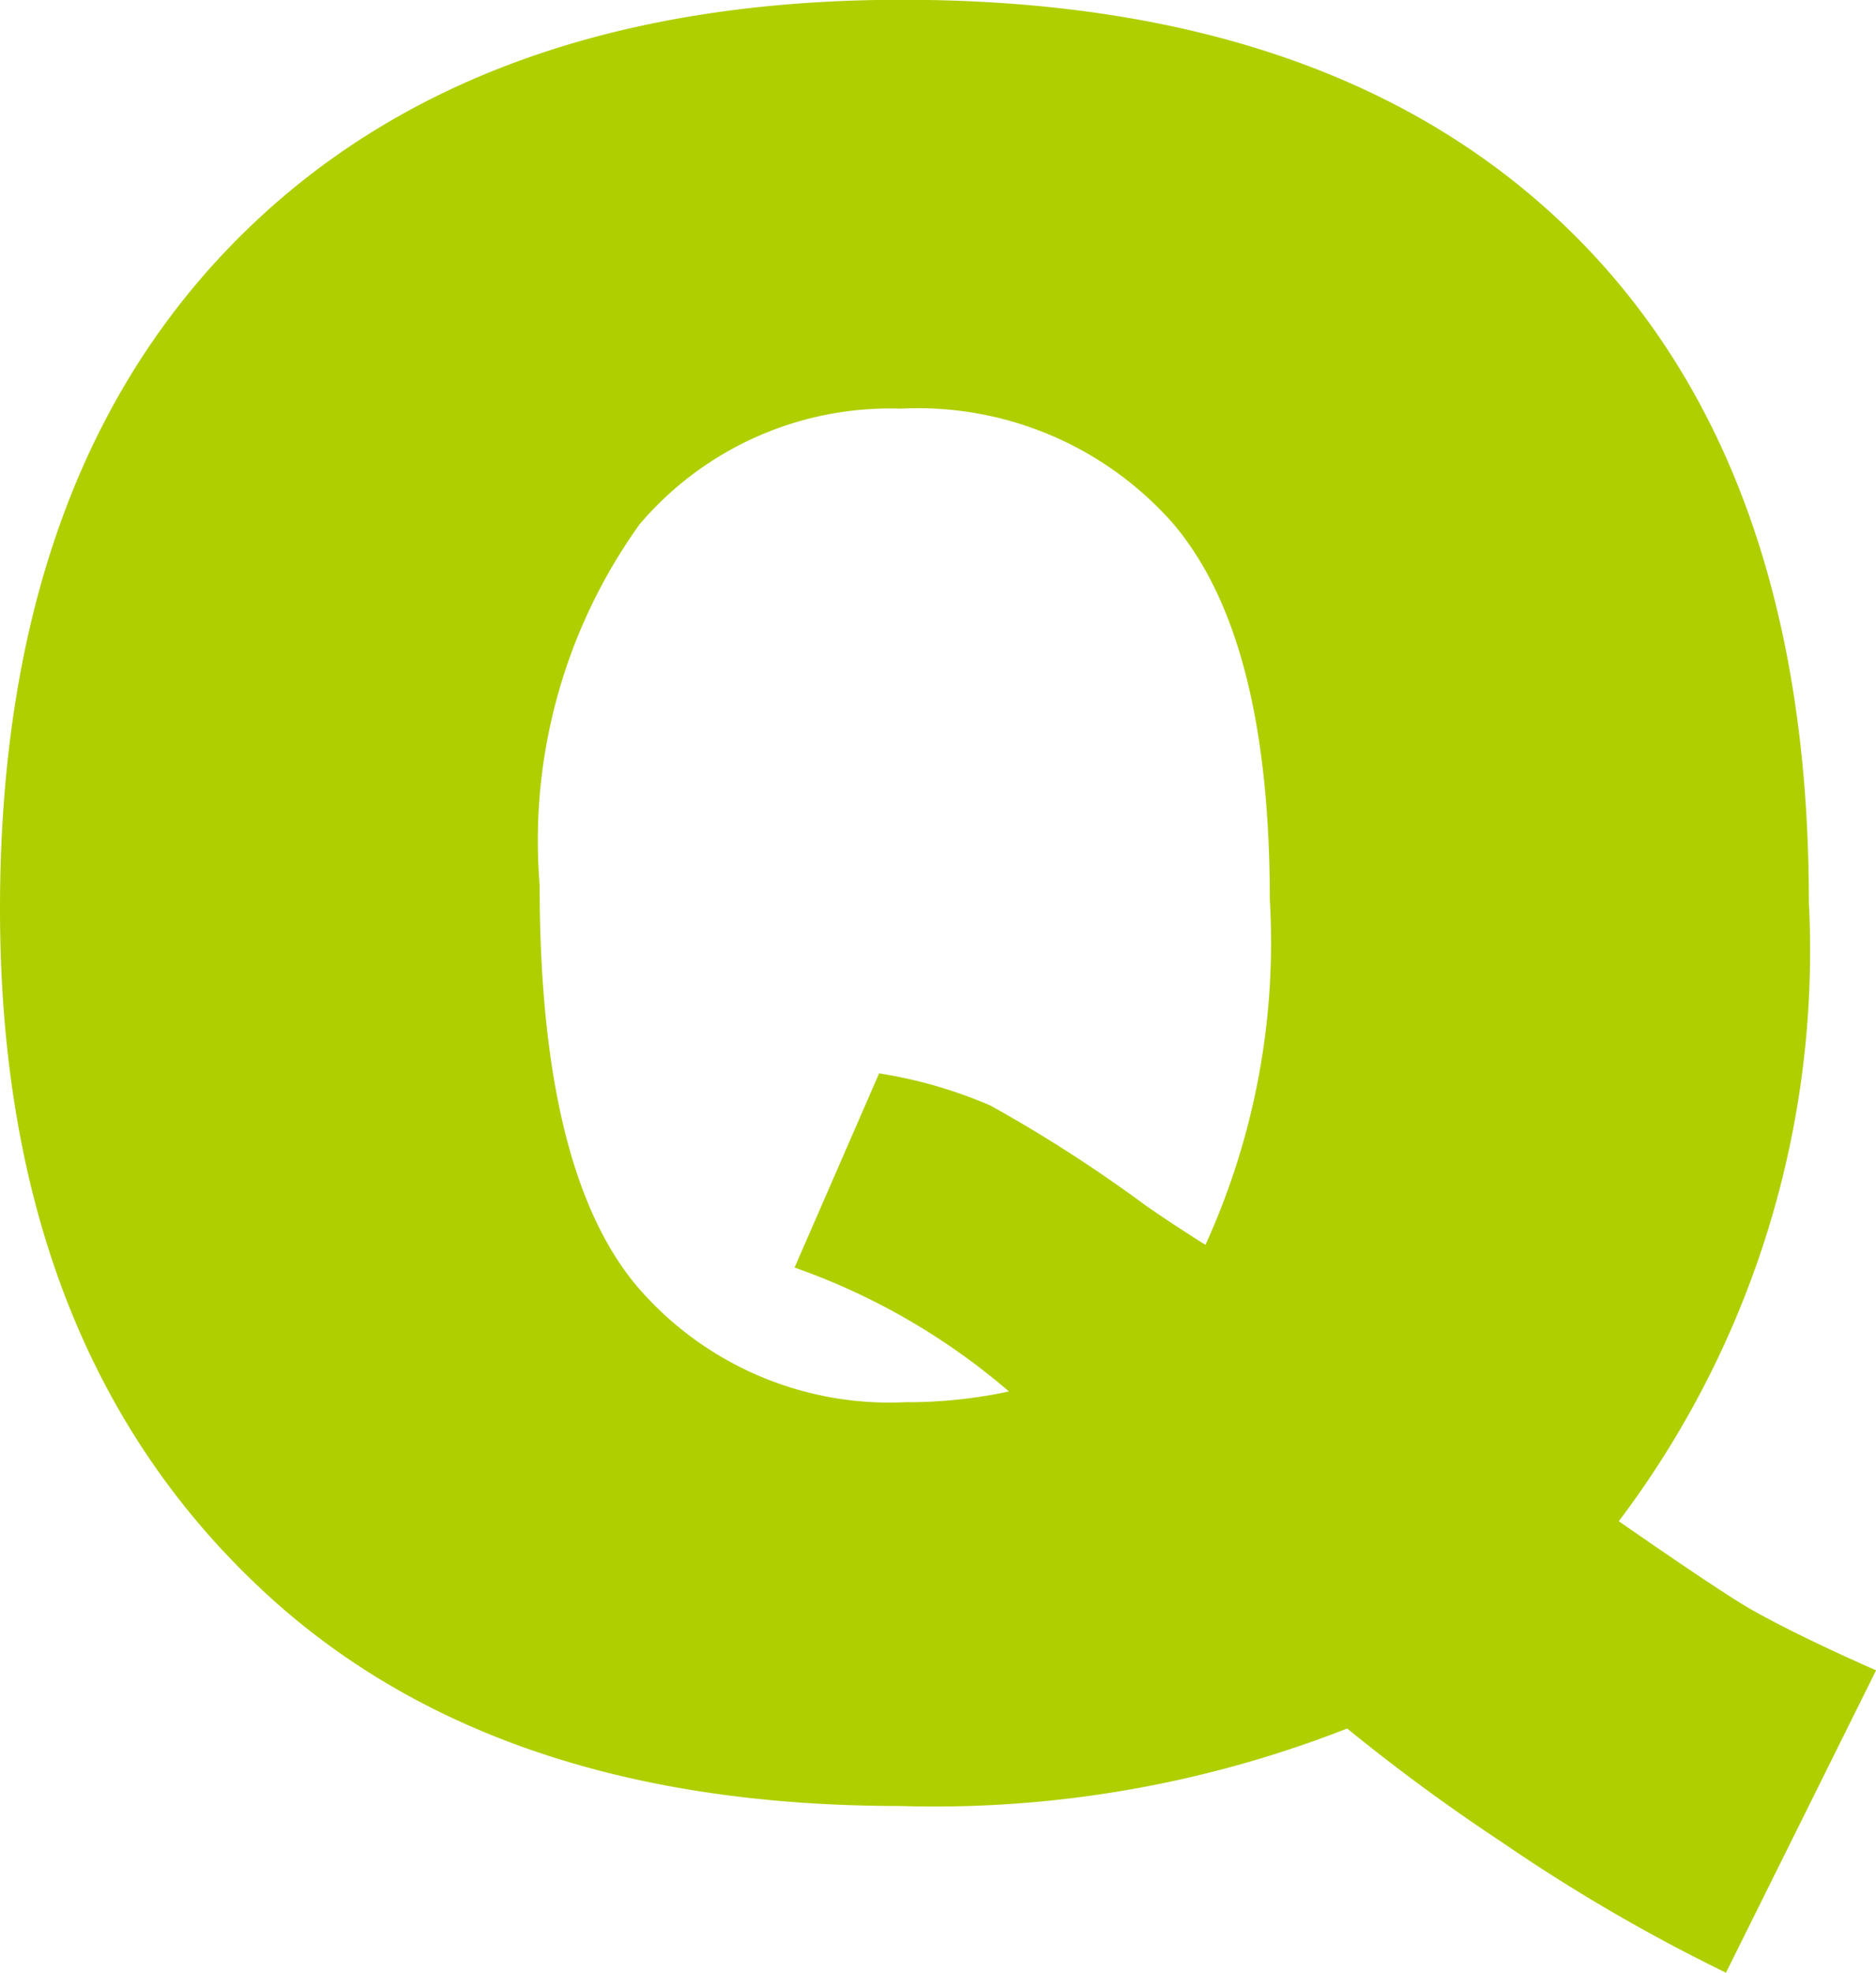 <svg xmlns="http://www.w3.org/2000/svg" width="24.609" height="25.875" viewBox="0 0 24.609 25.875">
  <path id="パス_16945" data-name="パス 16945" d="M22.688-3.344q1.328.922,1.734,1.156.609.344,1.641.8L24.094,2.578A22.954,22.954,0,0,1,21.156.867,25.164,25.164,0,0,1,19.125-.625,14.823,14.823,0,0,1,13.25.391q-5.219,0-8.234-2.719Q1.453-5.547,1.453-11.375q0-5.656,3.117-8.789T13.281-23.3q5.7,0,8.8,3.063t3.1,8.766A12.414,12.414,0,0,1,22.688-3.344ZM17.266-6.969a9.567,9.567,0,0,0,.844-4.531q0-3.469-1.289-4.953a4.461,4.461,0,0,0-3.555-1.484,4.312,4.312,0,0,0-3.422,1.516,7.119,7.119,0,0,0-1.312,4.734q0,3.75,1.281,5.266a4.359,4.359,0,0,0,3.516,1.516,6.328,6.328,0,0,0,1.359-.141,8.763,8.763,0,0,0-2.812-1.625l1.109-2.547a6.019,6.019,0,0,1,1.461.422,18.746,18.746,0,0,1,2.039,1.313Q16.844-7.234,17.266-6.969Z" transform="translate(-1.453 23.297)" fill="#b0cf01"/>
</svg>
